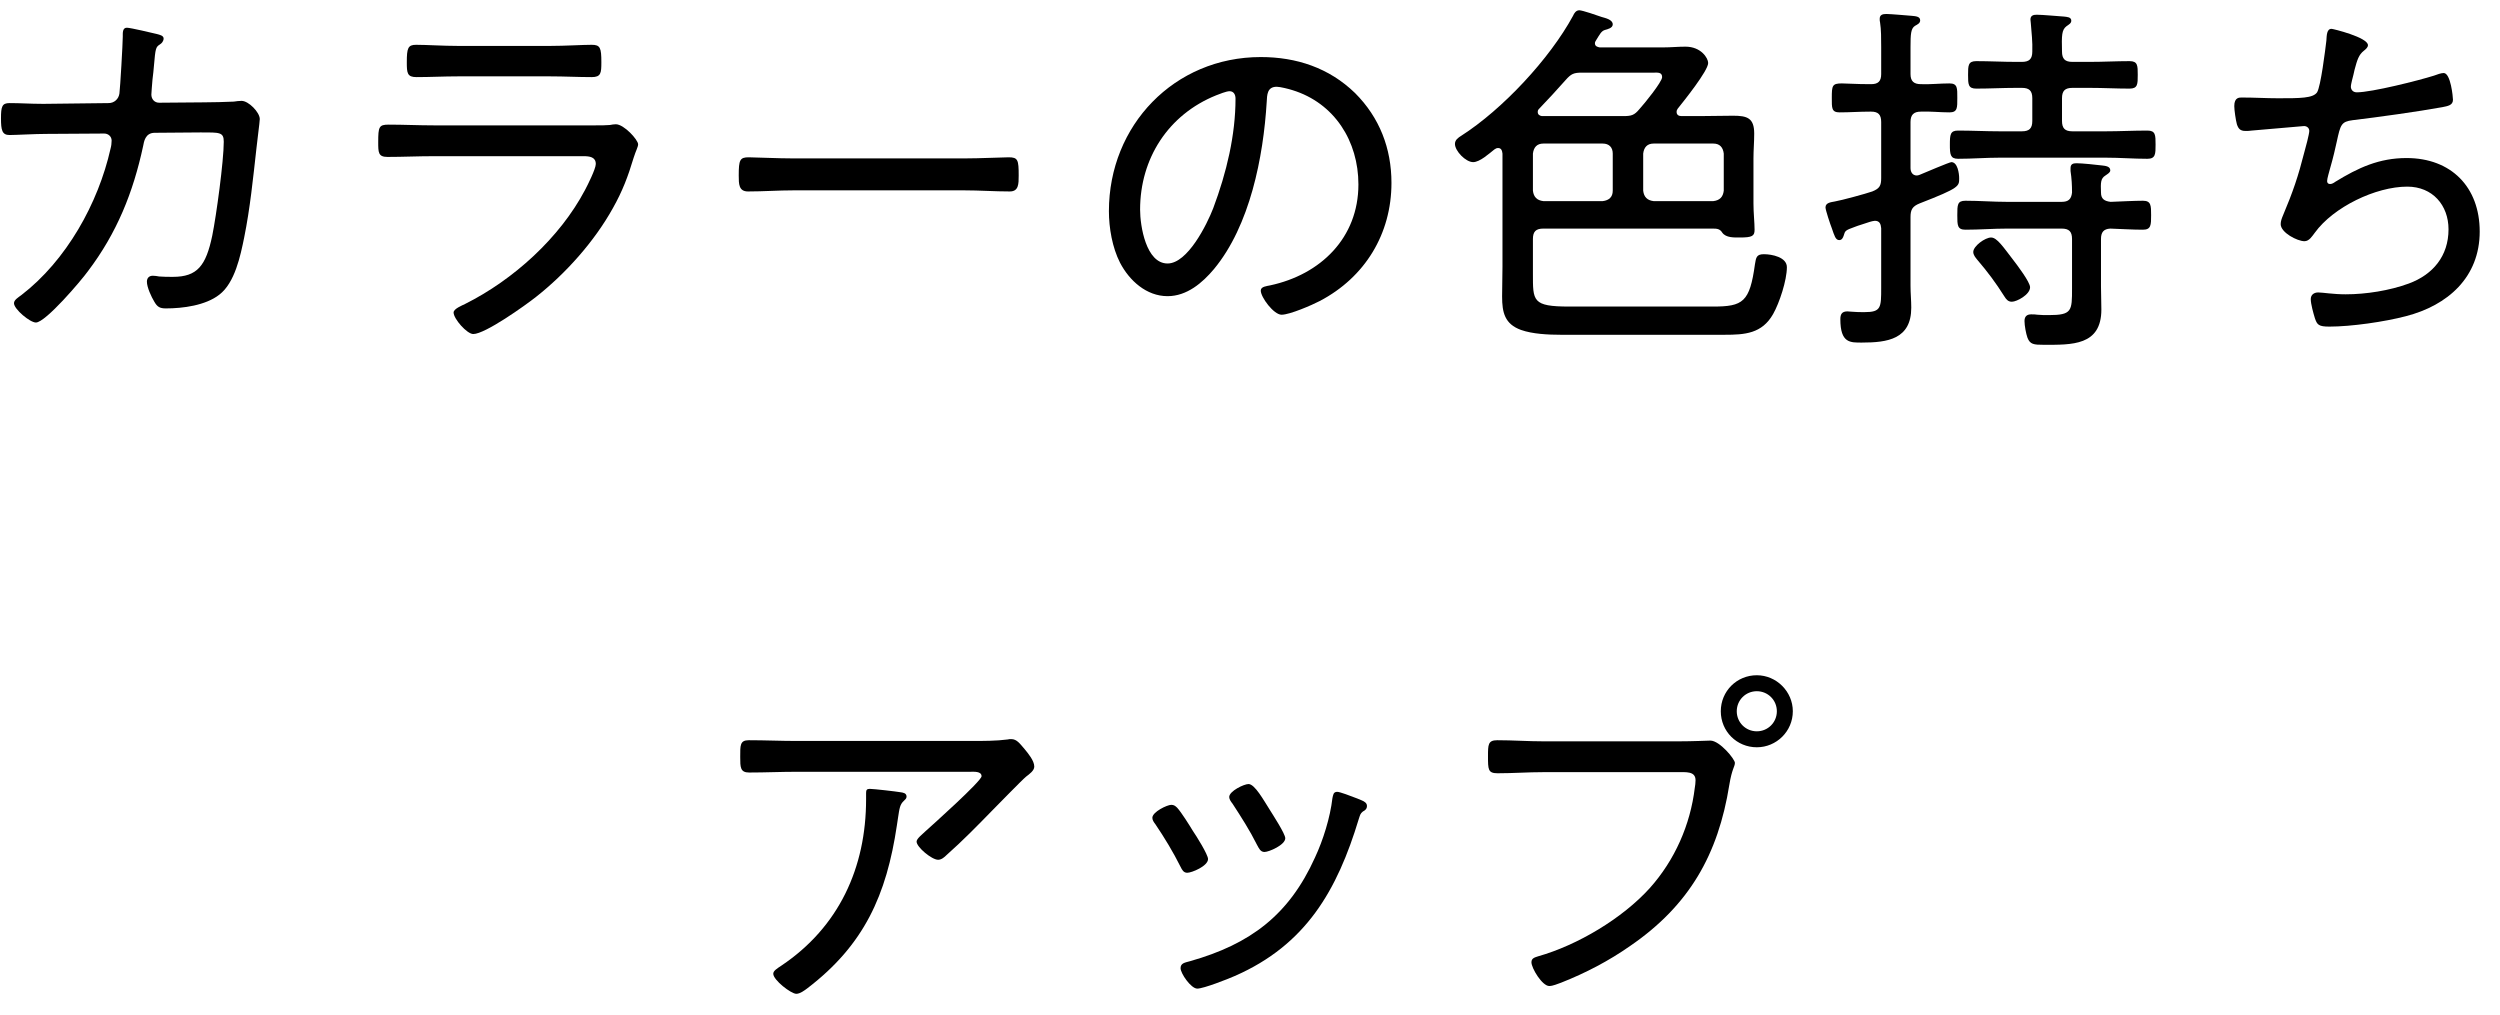 <svg width="101" height="41" viewBox="0 0 101 41" fill="none" xmlns="http://www.w3.org/2000/svg">
<path d="M62.365 29.95H67.81C68.365 29.95 69.07 29.92 69.1 29.92C69.475 29.92 70.09 30.67 70.09 30.82C70.09 30.97 69.97 31.06 69.865 31.705C69.415 34.525 68.245 36.58 65.86 38.215C65.005 38.815 64.06 39.31 63.07 39.7C62.935 39.745 62.74 39.835 62.59 39.835C62.305 39.835 61.87 39.115 61.87 38.875C61.87 38.71 62.005 38.68 62.14 38.635C63.73 38.185 65.545 37.105 66.655 35.875C67.66 34.75 68.29 33.325 68.47 31.825C68.485 31.765 68.5 31.6 68.5 31.525C68.5 31.15 68.125 31.195 67.735 31.195H62.35C61.735 31.195 61.12 31.24 60.505 31.24C60.115 31.24 60.115 31.09 60.115 30.55C60.115 30.085 60.115 29.905 60.49 29.905C61.12 29.905 61.735 29.95 62.365 29.95ZM70.975 27.925C70.525 27.925 70.165 28.285 70.165 28.735C70.165 29.185 70.525 29.545 70.975 29.545C71.425 29.545 71.785 29.185 71.785 28.735C71.785 28.285 71.425 27.925 70.975 27.925ZM70.975 27.28C71.77 27.28 72.43 27.94 72.43 28.735C72.43 29.545 71.77 30.19 70.975 30.19C70.165 30.19 69.52 29.545 69.52 28.735C69.52 27.925 70.165 27.28 70.975 27.28Z" fill="black"/>
<path d="M54.835 32.26C54.91 32.29 54.985 32.32 55.015 32.335C55.12 32.38 55.225 32.44 55.225 32.56C55.225 32.68 55.15 32.74 55.06 32.785C54.955 32.875 54.955 32.905 54.895 33.085C54.025 35.965 52.765 38.17 49.885 39.43C49.615 39.55 48.625 39.94 48.37 39.94C48.115 39.94 47.695 39.325 47.695 39.115C47.695 38.905 47.875 38.89 48.085 38.83C50.515 38.14 52.075 36.97 53.125 34.645C53.455 33.94 53.74 33.025 53.83 32.245C53.86 32.125 53.86 31.99 54.025 31.99C54.13 31.99 54.565 32.155 54.835 32.26ZM50.44 31.675C50.695 31.675 51.055 32.335 51.295 32.71C51.415 32.905 51.925 33.685 51.925 33.865C51.925 34.135 51.265 34.42 51.085 34.42C50.92 34.42 50.86 34.27 50.785 34.135C50.485 33.535 50.155 33.025 49.795 32.47C49.735 32.395 49.66 32.29 49.66 32.2C49.66 31.96 50.26 31.675 50.44 31.675ZM47.32 32.515C47.425 32.515 47.485 32.56 47.56 32.635C47.725 32.815 48.055 33.34 48.19 33.565C48.325 33.76 48.805 34.525 48.805 34.705C48.805 34.99 48.145 35.26 47.965 35.26C47.815 35.26 47.755 35.14 47.695 35.02C47.395 34.42 47.05 33.85 46.675 33.295C46.615 33.22 46.555 33.13 46.555 33.04C46.555 32.8 47.155 32.515 47.32 32.515Z" fill="black"/>
<path d="M35.14 31.87C35.29 31.87 36.205 31.975 36.37 32.005C36.475 32.02 36.625 32.035 36.625 32.185C36.625 32.26 36.565 32.305 36.52 32.35C36.355 32.5 36.34 32.65 36.28 33.04L36.235 33.34C35.815 36.16 34.915 38.17 32.62 39.925C32.5 40.015 32.32 40.15 32.17 40.15C31.96 40.15 31.24 39.595 31.24 39.34C31.24 39.22 31.39 39.13 31.57 39.01C33.895 37.45 34.99 35.05 34.99 32.29V32.035C34.99 31.915 35.02 31.87 35.14 31.87ZM32.2 29.935H39.25C39.715 29.935 40.255 29.935 40.705 29.875C40.75 29.86 40.81 29.86 40.855 29.86C41.08 29.86 41.2 30.04 41.395 30.265C41.53 30.43 41.785 30.73 41.785 30.97C41.785 31.135 41.59 31.27 41.455 31.375C41.29 31.51 40.315 32.515 40.09 32.74C39.49 33.355 38.89 33.97 38.245 34.54C38.155 34.63 38.035 34.735 37.9 34.735C37.645 34.735 37.03 34.225 37.03 34C37.03 33.88 37.27 33.7 37.375 33.595C37.66 33.34 39.655 31.555 39.655 31.36C39.655 31.15 39.34 31.18 39.19 31.18H32.2C31.555 31.18 30.91 31.21 30.265 31.21C29.905 31.21 29.905 31 29.905 30.58C29.905 30.115 29.89 29.905 30.25 29.905C30.91 29.905 31.555 29.935 32.2 29.935Z" fill="black"/>
<path d="M94.195 1.165C94.255 1.165 95.665 1.51 95.665 1.825C95.665 1.915 95.575 1.99 95.5 2.05C95.29 2.215 95.23 2.425 95.125 2.815C95.095 2.95 95.065 3.085 95.02 3.25C95.005 3.325 94.975 3.43 94.975 3.505C94.975 3.595 95.035 3.73 95.215 3.73C95.815 3.73 97.72 3.25 98.335 3.055C98.455 3.01 98.62 2.95 98.725 2.95C99.01 2.95 99.1 3.925 99.1 4.03C99.1 4.255 98.89 4.285 98.665 4.33C97.675 4.51 96.055 4.735 95.05 4.855C94.585 4.915 94.555 5.035 94.405 5.725C94.345 5.995 94.27 6.34 94.135 6.805C94.105 6.925 94.015 7.21 94.015 7.315C94.015 7.39 94.06 7.435 94.135 7.435C94.21 7.435 94.285 7.39 94.345 7.345C95.275 6.775 96.115 6.385 97.225 6.385C99.025 6.385 100.18 7.555 100.18 9.355C100.18 11.2 98.89 12.34 97.195 12.775C96.34 13 94.99 13.195 94.105 13.195C93.67 13.195 93.61 13.12 93.52 12.85C93.46 12.655 93.355 12.28 93.355 12.085C93.355 11.905 93.49 11.815 93.655 11.815C93.835 11.815 94.255 11.89 94.765 11.89C95.59 11.89 96.535 11.74 97.315 11.455C98.29 11.095 98.92 10.345 98.92 9.265C98.92 8.29 98.275 7.54 97.255 7.54C95.98 7.54 94.27 8.365 93.52 9.4C93.415 9.535 93.295 9.745 93.1 9.745C92.815 9.745 92.14 9.4 92.14 9.055C92.14 8.935 92.185 8.815 92.23 8.71C92.635 7.75 92.845 7.135 93.1 6.13C93.145 5.98 93.295 5.41 93.295 5.29C93.295 5.155 93.175 5.08 93.055 5.095L90.97 5.275C90.88 5.29 90.805 5.29 90.715 5.29C90.505 5.29 90.43 5.2 90.37 5.02C90.325 4.855 90.265 4.45 90.265 4.285C90.265 3.925 90.475 3.94 90.58 3.94C91.075 3.94 91.555 3.97 92.035 3.97C92.92 3.97 93.445 3.97 93.61 3.73C93.76 3.49 93.94 2.02 93.985 1.645C94 1.42 94 1.165 94.195 1.165Z" fill="black"/>
<path d="M82.015 11.605C82.015 11.905 81.475 12.19 81.28 12.19C81.13 12.19 81.055 12.1 80.98 11.98C80.62 11.41 80.305 10.99 79.87 10.48C79.81 10.405 79.72 10.3 79.72 10.18C79.72 9.94 80.2 9.595 80.44 9.595C80.68 9.595 80.935 9.985 81.34 10.51C81.49 10.705 82.015 11.395 82.015 11.605ZM77.185 4.93V6.79C77.185 6.94 77.26 7.09 77.44 7.09C77.485 7.09 77.515 7.075 77.56 7.06C77.74 6.985 78.76 6.55 78.835 6.55C79.09 6.55 79.15 7.015 79.15 7.195C79.15 7.525 79.18 7.585 77.56 8.215C77.26 8.335 77.185 8.47 77.185 8.77V11.545C77.185 11.845 77.215 12.145 77.215 12.43C77.215 13.705 76.255 13.84 75.22 13.84C74.755 13.84 74.35 13.87 74.35 12.895C74.35 12.7 74.41 12.58 74.635 12.58C74.68 12.58 74.785 12.595 74.845 12.595C74.995 12.61 75.16 12.61 75.325 12.61C76 12.61 76 12.43 76 11.62V9.22C75.985 9.055 75.94 8.92 75.745 8.92C75.7 8.92 75.58 8.95 75.535 8.965C75.235 9.07 75.1 9.1 74.95 9.16C74.53 9.31 74.545 9.325 74.485 9.52C74.455 9.61 74.41 9.7 74.305 9.7C74.155 9.7 74.11 9.52 74.005 9.22C73.945 9.07 73.75 8.485 73.75 8.38C73.75 8.185 73.975 8.17 74.125 8.14C74.395 8.095 75.385 7.825 75.64 7.735C75.94 7.615 76 7.495 76 7.195V4.93C76 4.63 75.88 4.51 75.595 4.51H75.535C75.13 4.51 74.725 4.54 74.32 4.54C73.99 4.54 74.005 4.36 74.005 3.955C74.005 3.46 74.02 3.37 74.41 3.37C74.635 3.37 74.98 3.4 75.535 3.4H75.595C75.88 3.4 76 3.28 76 2.995V1.9C76 1.555 76 1.195 75.955 0.91C75.94 0.865 75.94 0.805 75.94 0.76C75.94 0.595 76.06 0.565 76.21 0.565C76.375 0.565 77.05 0.625 77.245 0.64C77.365 0.655 77.575 0.655 77.575 0.82C77.575 0.94 77.47 0.985 77.365 1.045C77.2 1.15 77.185 1.375 77.185 1.9V2.995C77.185 3.28 77.32 3.4 77.605 3.4C77.995 3.415 78.37 3.37 78.76 3.37C79.09 3.37 79.075 3.565 79.075 3.955C79.075 4.345 79.09 4.54 78.76 4.54C78.37 4.54 77.995 4.495 77.605 4.51C77.32 4.51 77.185 4.63 77.185 4.93ZM84.88 7.78C84.88 8.035 85.015 8.125 85.27 8.155C85.645 8.14 86.245 8.11 86.575 8.11C86.905 8.11 86.905 8.305 86.905 8.695C86.905 9.085 86.905 9.28 86.575 9.28C86.155 9.28 85.69 9.25 85.255 9.235C84.985 9.25 84.88 9.385 84.88 9.655V11.575C84.88 11.875 84.895 12.19 84.895 12.505C84.895 13.975 83.695 13.93 82.57 13.93C82.165 13.93 82.015 13.915 81.91 13.645C81.85 13.48 81.79 13.15 81.79 12.97C81.79 12.79 81.88 12.7 82.06 12.7C82.135 12.7 82.24 12.7 82.315 12.715C82.465 12.73 82.615 12.73 82.765 12.73C83.71 12.73 83.71 12.565 83.71 11.65V9.655C83.71 9.355 83.59 9.235 83.29 9.235H81.085C80.53 9.235 79.975 9.28 79.405 9.28C79.075 9.28 79.075 9.1 79.075 8.695C79.075 8.275 79.075 8.11 79.405 8.11C79.975 8.11 80.53 8.155 81.085 8.155H83.29C83.56 8.155 83.68 8.05 83.71 7.78C83.71 7.48 83.695 7.21 83.65 6.91V6.79C83.65 6.625 83.755 6.595 83.89 6.595C84.115 6.595 84.685 6.655 84.925 6.685C85.045 6.7 85.255 6.715 85.255 6.88C85.255 6.97 85.165 7.015 85.06 7.09C84.865 7.21 84.865 7.375 84.88 7.78ZM83.305 2.08C83.305 2.38 83.425 2.5 83.725 2.5H84.43C84.97 2.5 85.495 2.47 86.035 2.47C86.365 2.47 86.365 2.65 86.365 3.025C86.365 3.4 86.365 3.58 86.035 3.58C85.495 3.58 84.97 3.55 84.43 3.55H83.725C83.425 3.55 83.305 3.67 83.305 3.97V4.885C83.305 5.185 83.425 5.305 83.725 5.305H85.075C85.63 5.305 86.185 5.275 86.755 5.275C87.085 5.275 87.085 5.455 87.085 5.845C87.085 6.22 87.085 6.415 86.755 6.415C86.2 6.415 85.63 6.37 85.075 6.37H80.785C80.23 6.37 79.675 6.415 79.105 6.415C78.79 6.415 78.775 6.235 78.775 5.845C78.775 5.44 78.79 5.275 79.105 5.275C79.675 5.275 80.23 5.305 80.785 5.305H81.685C81.985 5.305 82.105 5.185 82.105 4.885V3.97C82.105 3.67 81.985 3.55 81.685 3.55H81.445C80.92 3.55 80.38 3.58 79.84 3.58C79.51 3.58 79.51 3.4 79.51 3.025C79.51 2.65 79.51 2.47 79.84 2.47C80.38 2.47 80.92 2.5 81.445 2.5H81.685C81.985 2.5 82.105 2.38 82.105 2.08C82.12 1.705 82.075 1.315 82.045 0.94C82.045 0.895 82.03 0.835 82.03 0.79C82.03 0.625 82.15 0.595 82.285 0.595C82.51 0.595 83.155 0.655 83.395 0.67C83.5 0.685 83.68 0.685 83.68 0.835C83.68 0.94 83.59 0.985 83.485 1.06C83.29 1.21 83.29 1.435 83.305 2.08Z" fill="black"/>
<path d="M65.155 7.705V6.205C65.155 5.95 65.005 5.8 64.75 5.8H62.35C62.095 5.8 61.96 5.95 61.93 6.205V7.705C61.96 7.96 62.095 8.095 62.35 8.125H64.75C65.005 8.095 65.155 7.96 65.155 7.705ZM66.385 6.205V7.705C66.415 7.96 66.55 8.095 66.805 8.125H69.22C69.475 8.095 69.61 7.96 69.64 7.705V6.205C69.61 5.95 69.475 5.8 69.22 5.8H66.805C66.55 5.8 66.415 5.95 66.385 6.205ZM62.185 4.39C62.14 4.435 62.125 4.465 62.125 4.525C62.125 4.63 62.2 4.675 62.29 4.69H65.575C65.905 4.69 66.025 4.66 66.235 4.405C66.415 4.21 67.15 3.31 67.15 3.115C67.15 2.905 66.955 2.935 66.805 2.935H63.91C63.58 2.935 63.475 2.98 63.25 3.235C62.905 3.625 62.545 4.015 62.185 4.39ZM67.78 4.39C67.75 4.435 67.735 4.465 67.735 4.525C67.735 4.645 67.825 4.69 67.93 4.69H68.68C69.13 4.69 69.565 4.675 70.015 4.675C70.585 4.675 70.87 4.765 70.87 5.395C70.87 5.74 70.84 6.07 70.84 6.4V8.215C70.84 8.605 70.885 8.995 70.885 9.28C70.885 9.535 70.795 9.595 70.285 9.595C70.06 9.595 69.73 9.61 69.58 9.4C69.49 9.25 69.37 9.235 69.205 9.235H62.35C62.05 9.235 61.93 9.355 61.93 9.655V11.05C61.93 12.16 61.9 12.385 63.4 12.385H69.205C70.42 12.385 70.69 12.205 70.9 10.675C70.945 10.405 70.96 10.27 71.26 10.27C71.59 10.27 72.19 10.39 72.19 10.795C72.19 11.32 71.89 12.235 71.635 12.685C71.185 13.48 70.495 13.525 69.67 13.525H63.055C62.56 13.525 61.915 13.495 61.45 13.33C60.79 13.09 60.685 12.625 60.685 11.98C60.685 11.575 60.7 11.185 60.7 10.78V6.205C60.685 6.085 60.655 5.98 60.52 5.98C60.46 5.98 60.415 6.01 60.37 6.04C60.16 6.205 59.785 6.55 59.515 6.55C59.215 6.55 58.78 6.1 58.78 5.815C58.78 5.65 58.915 5.56 59.035 5.485C60.7 4.42 62.605 2.38 63.55 0.64C63.595 0.535 63.67 0.415 63.805 0.415C63.925 0.415 64.54 0.625 64.705 0.685C64.855 0.73 65.155 0.79 65.155 0.985C65.155 1.135 64.945 1.18 64.84 1.21C64.69 1.255 64.63 1.39 64.48 1.63C64.45 1.675 64.435 1.705 64.435 1.75C64.435 1.87 64.54 1.9 64.63 1.915H67.195C67.495 1.915 67.795 1.885 68.095 1.885C68.725 1.885 69.01 2.35 69.01 2.545C69.01 2.86 68.02 4.09 67.78 4.39Z" fill="black"/>
<path d="M49.675 3.685C49.54 3.685 49.255 3.805 49.135 3.85C47.2 4.63 46.06 6.4 46.06 8.47C46.06 9.13 46.3 10.645 47.17 10.645C47.98 10.645 48.76 9.07 49.015 8.41C49.555 6.97 49.915 5.455 49.915 3.985C49.915 3.82 49.84 3.685 49.675 3.685ZM50.935 2.305C52.375 2.305 53.695 2.74 54.745 3.76C55.735 4.75 56.215 5.995 56.215 7.39C56.215 9.445 55.15 11.2 53.32 12.16C53.005 12.325 52.105 12.715 51.775 12.715C51.46 12.715 50.935 12.01 50.935 11.74C50.935 11.575 51.175 11.56 51.31 11.53C53.35 11.095 54.88 9.61 54.88 7.45C54.88 5.71 53.92 4.165 52.21 3.64C52.075 3.595 51.715 3.505 51.58 3.505C51.19 3.505 51.19 3.835 51.175 4.12C51.04 6.34 50.5 9.115 49.045 10.87C48.58 11.425 47.95 11.965 47.17 11.965C46.315 11.965 45.625 11.335 45.25 10.615C44.935 10 44.8 9.205 44.8 8.53C44.8 5.065 47.44 2.305 50.935 2.305Z" fill="black"/>
<path d="M32.065 6.4H38.95C39.58 6.4 40.51 6.355 40.75 6.355C41.125 6.355 41.155 6.46 41.155 7.09C41.155 7.435 41.155 7.735 40.795 7.735C40.18 7.735 39.565 7.69 38.95 7.69H32.065C31.45 7.69 30.835 7.735 30.22 7.735C29.845 7.735 29.845 7.435 29.845 7.09C29.845 6.46 29.89 6.355 30.25 6.355C30.49 6.355 31.42 6.4 32.065 6.4Z" fill="black"/>
<path d="M17.53 5.065H24.04C24.265 5.065 24.49 5.065 24.64 5.05C24.715 5.035 24.805 5.02 24.88 5.02C25.21 5.02 25.78 5.65 25.78 5.83C25.78 5.935 25.69 6.085 25.6 6.37C25.375 7.12 25.15 7.72 24.76 8.41C24.01 9.76 22.855 11.05 21.655 11.995C21.22 12.34 19.6 13.495 19.12 13.495C18.865 13.495 18.325 12.88 18.325 12.625C18.325 12.475 18.67 12.34 18.79 12.28C20.74 11.305 22.615 9.61 23.635 7.675C23.74 7.48 24.07 6.82 24.07 6.625C24.07 6.34 23.815 6.31 23.575 6.31H17.515C16.9 6.31 16.27 6.34 15.655 6.34C15.28 6.34 15.28 6.16 15.28 5.74C15.28 5.125 15.31 5.035 15.7 5.035C16.3 5.035 16.915 5.065 17.53 5.065ZM18.49 1.855H22.24C22.81 1.855 23.545 1.81 23.905 1.81C24.25 1.81 24.295 1.93 24.295 2.515C24.295 2.95 24.28 3.115 23.905 3.115C23.35 3.115 22.795 3.085 22.24 3.085H18.49C17.935 3.085 17.38 3.115 16.825 3.115C16.45 3.115 16.435 2.95 16.435 2.515C16.435 1.945 16.48 1.81 16.81 1.81C17.215 1.81 17.92 1.855 18.49 1.855Z" fill="black"/>
<path d="M1.675 4.195H1.84L4.39 4.165C4.615 4.165 4.795 4 4.825 3.775C4.855 3.565 4.96 1.75 4.96 1.48C4.96 1.33 4.945 1.12 5.125 1.12C5.275 1.12 6.145 1.33 6.34 1.375C6.445 1.405 6.61 1.435 6.61 1.555C6.61 1.66 6.535 1.75 6.46 1.795C6.295 1.9 6.28 1.945 6.22 2.65C6.205 2.815 6.19 2.995 6.16 3.22C6.145 3.415 6.115 3.745 6.115 3.82C6.115 4 6.235 4.15 6.43 4.15L8.23 4.135C8.485 4.135 9.22 4.12 9.445 4.105C9.55 4.09 9.655 4.075 9.76 4.075C10.045 4.075 10.495 4.54 10.495 4.81C10.495 4.93 10.375 5.8 10.36 5.995C10.225 7.195 10.105 8.41 9.865 9.595C9.715 10.33 9.49 11.425 8.86 11.905C8.305 12.34 7.39 12.46 6.7 12.46C6.46 12.46 6.355 12.4 6.235 12.19C6.115 11.995 5.935 11.605 5.935 11.38C5.935 11.23 6.025 11.14 6.175 11.14C6.265 11.14 6.34 11.155 6.43 11.17C6.61 11.185 6.79 11.185 6.985 11.185C7.975 11.185 8.32 10.735 8.575 9.52C8.74 8.71 9.04 6.505 9.04 5.725C9.04 5.335 8.875 5.35 8.11 5.35L6.25 5.365C5.86 5.365 5.815 5.74 5.785 5.89C5.38 7.78 4.72 9.415 3.55 10.96C3.28 11.335 1.84 13.03 1.45 13.03C1.21 13.03 0.565 12.49 0.565 12.25C0.565 12.115 0.745 12.01 0.865 11.92C2.68 10.525 3.97 8.215 4.465 6.01C4.495 5.905 4.51 5.785 4.51 5.68C4.51 5.515 4.375 5.395 4.21 5.395L1.855 5.41C1.435 5.41 0.625 5.455 0.385 5.455C0.085 5.455 0.04 5.26 0.04 4.78C0.04 4.3 0.085 4.165 0.385 4.165C0.82 4.165 1.24 4.195 1.675 4.195Z" fill="black"/>
</svg>
